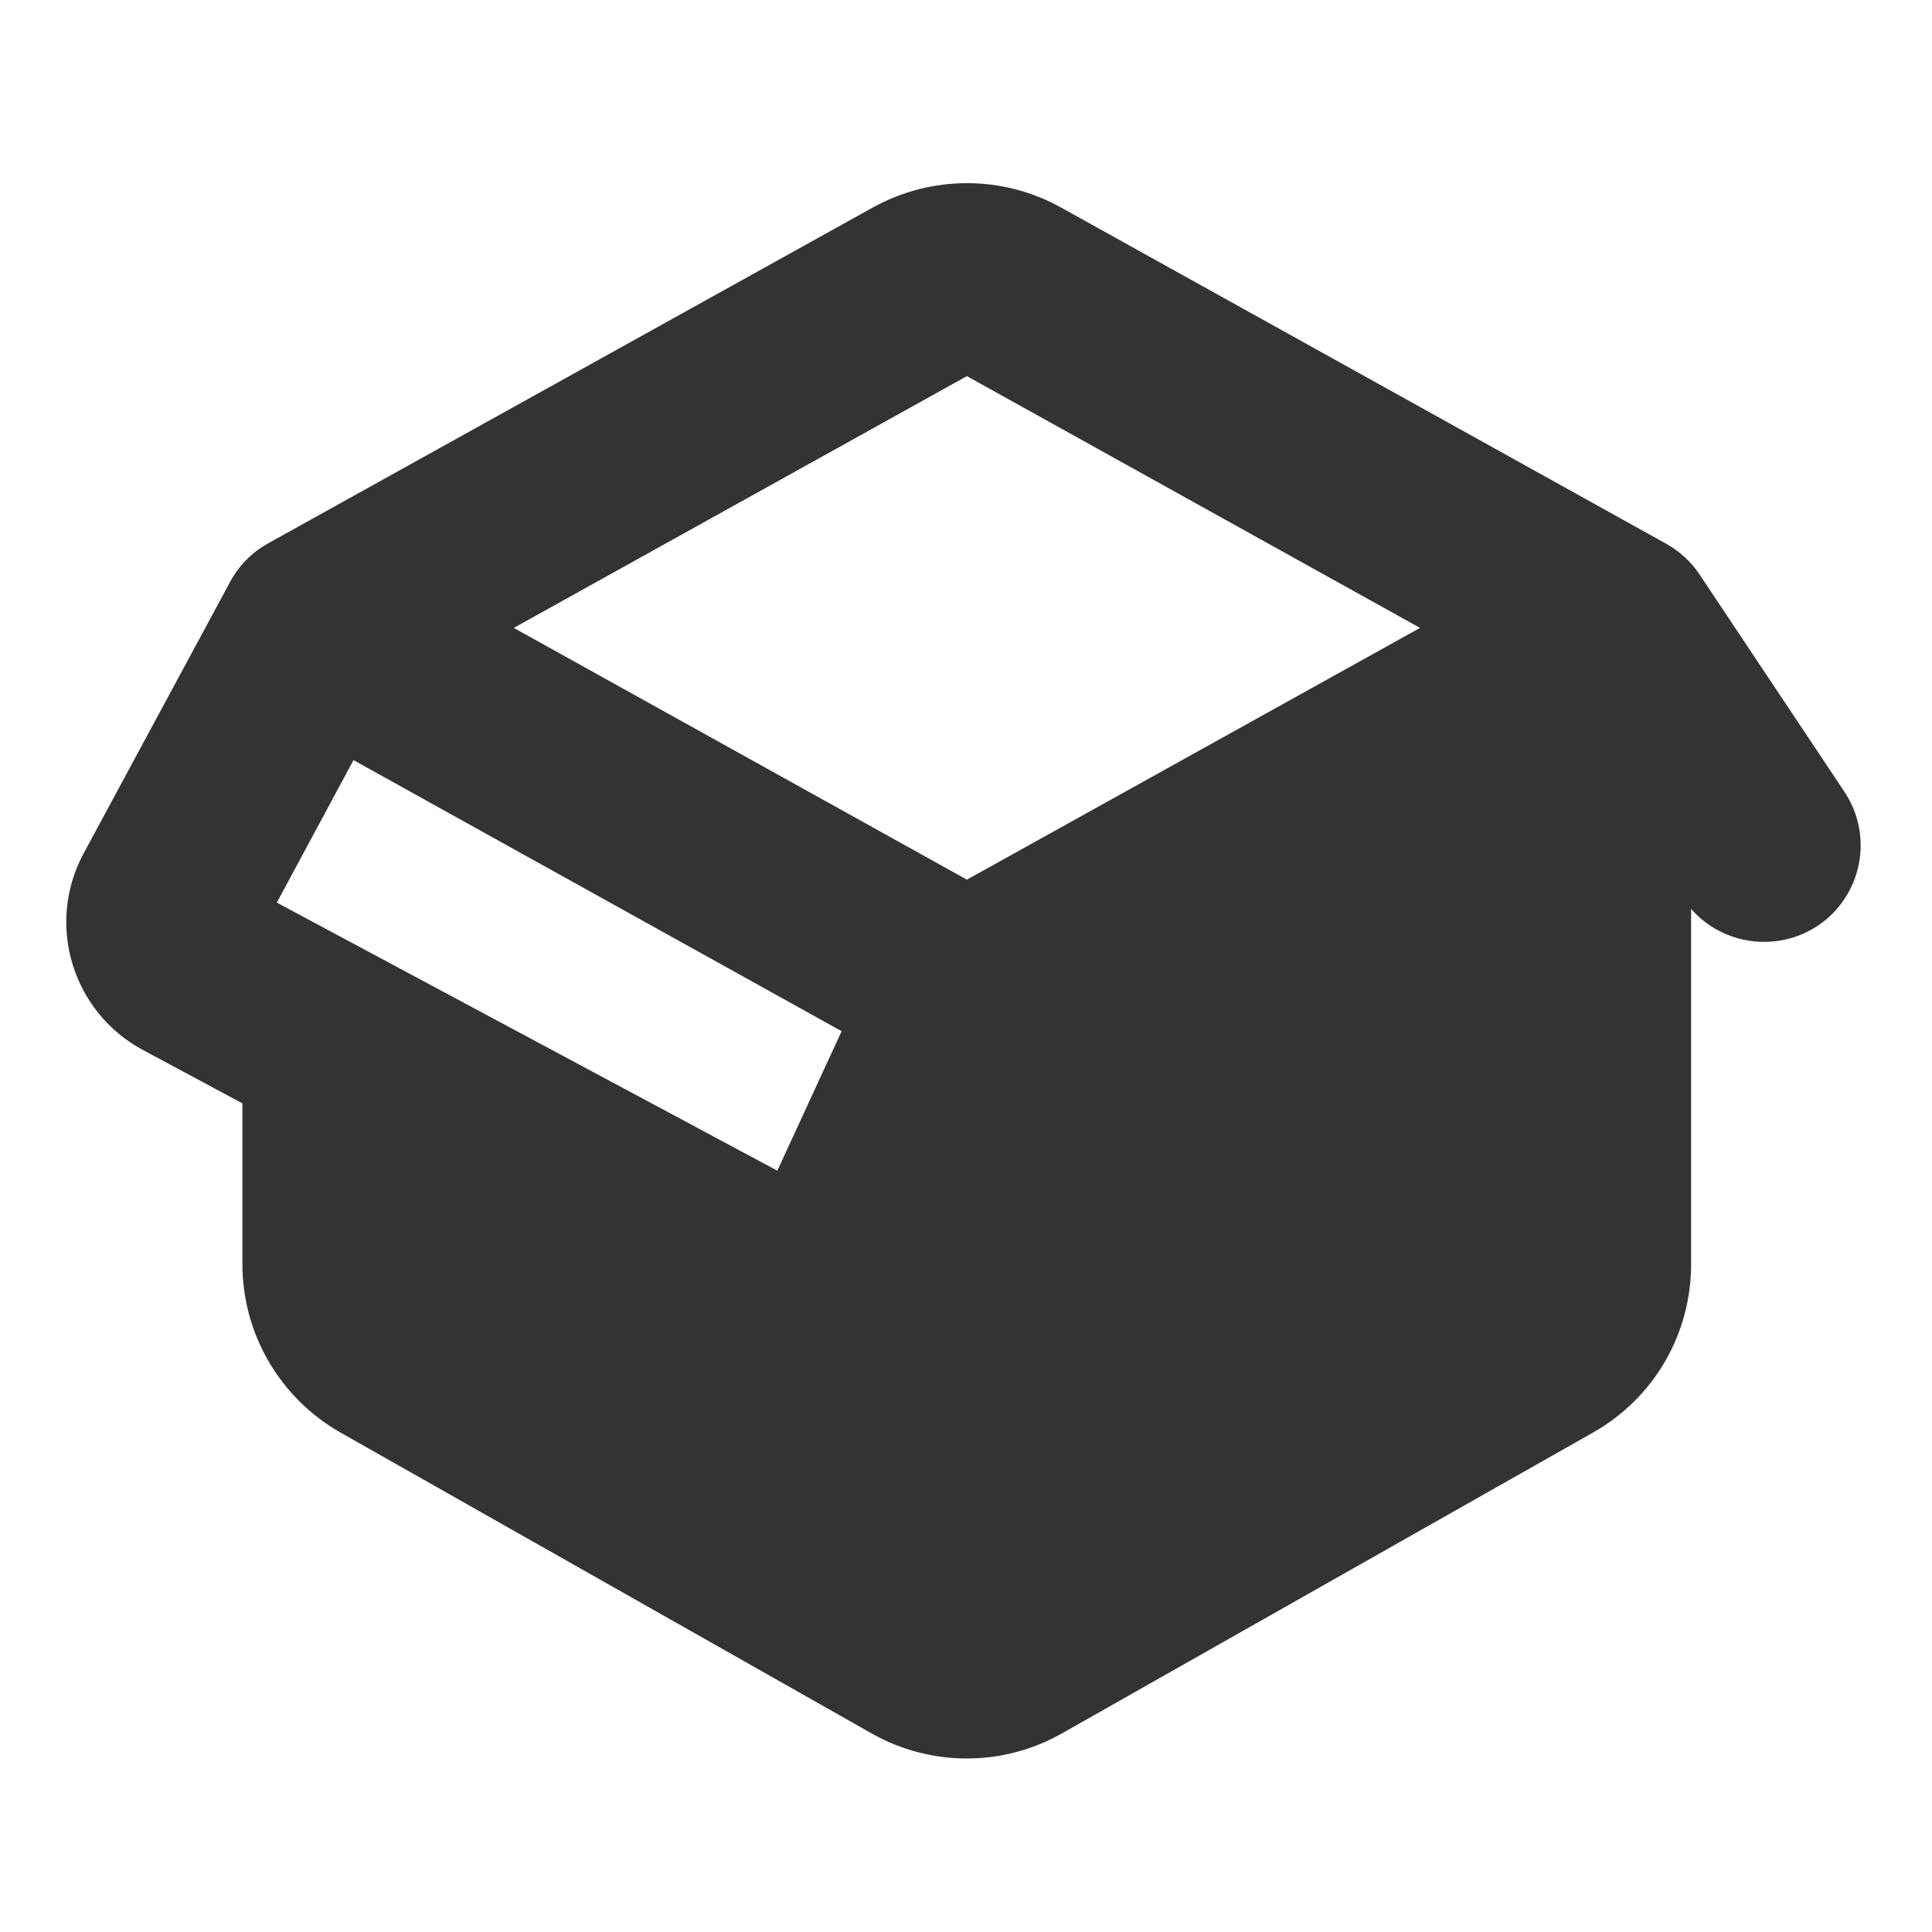 <?xml version="1.0" encoding="UTF-8"?>
<svg id="Layer_1" xmlns="http://www.w3.org/2000/svg" version="1.1" viewBox="0 0 640 640">
  <!-- Generator: Adobe Illustrator 29.8.1, SVG Export Plug-In . SVG Version: 2.1.1 Build 2)  -->
  <defs>
    <style>
      .st0 {
        fill: #333;
      }
    </style>
  </defs>
  <path class="st0" d="M560.3,301.2c10.4,11.8,28.3,14.4,41.8,5.5,14.7-9.8,18.7-29.7,8.9-44.4l-48-72c-2.8-4.2-6.6-7.7-11.1-10.2l-200.5-111.4c-19.3-10.7-42.8-10.7-62.2,0l-200.4,111.3c-5.4,3-9.7,7.4-12.6,12.8l-48.5,89.9c-12.6,23.4-3.8,52.5,19.6,65.1l33,17.7v53.3c0,23,12.4,44.3,32.4,55.7l176,99.7c19.6,11.1,43.5,11.1,63.1,0l176-99.7c20.1-11.4,32.4-32.6,32.4-55.7v-117.5h0ZM320.3,291.4l-150.1-83.4,150.1-83.4,150.1,83.4-150.1,83.4ZM278.8,341.6l-21.3,46.2-165.8-88.8,25.4-47.2,161.7,89.8Z"/>
</svg>